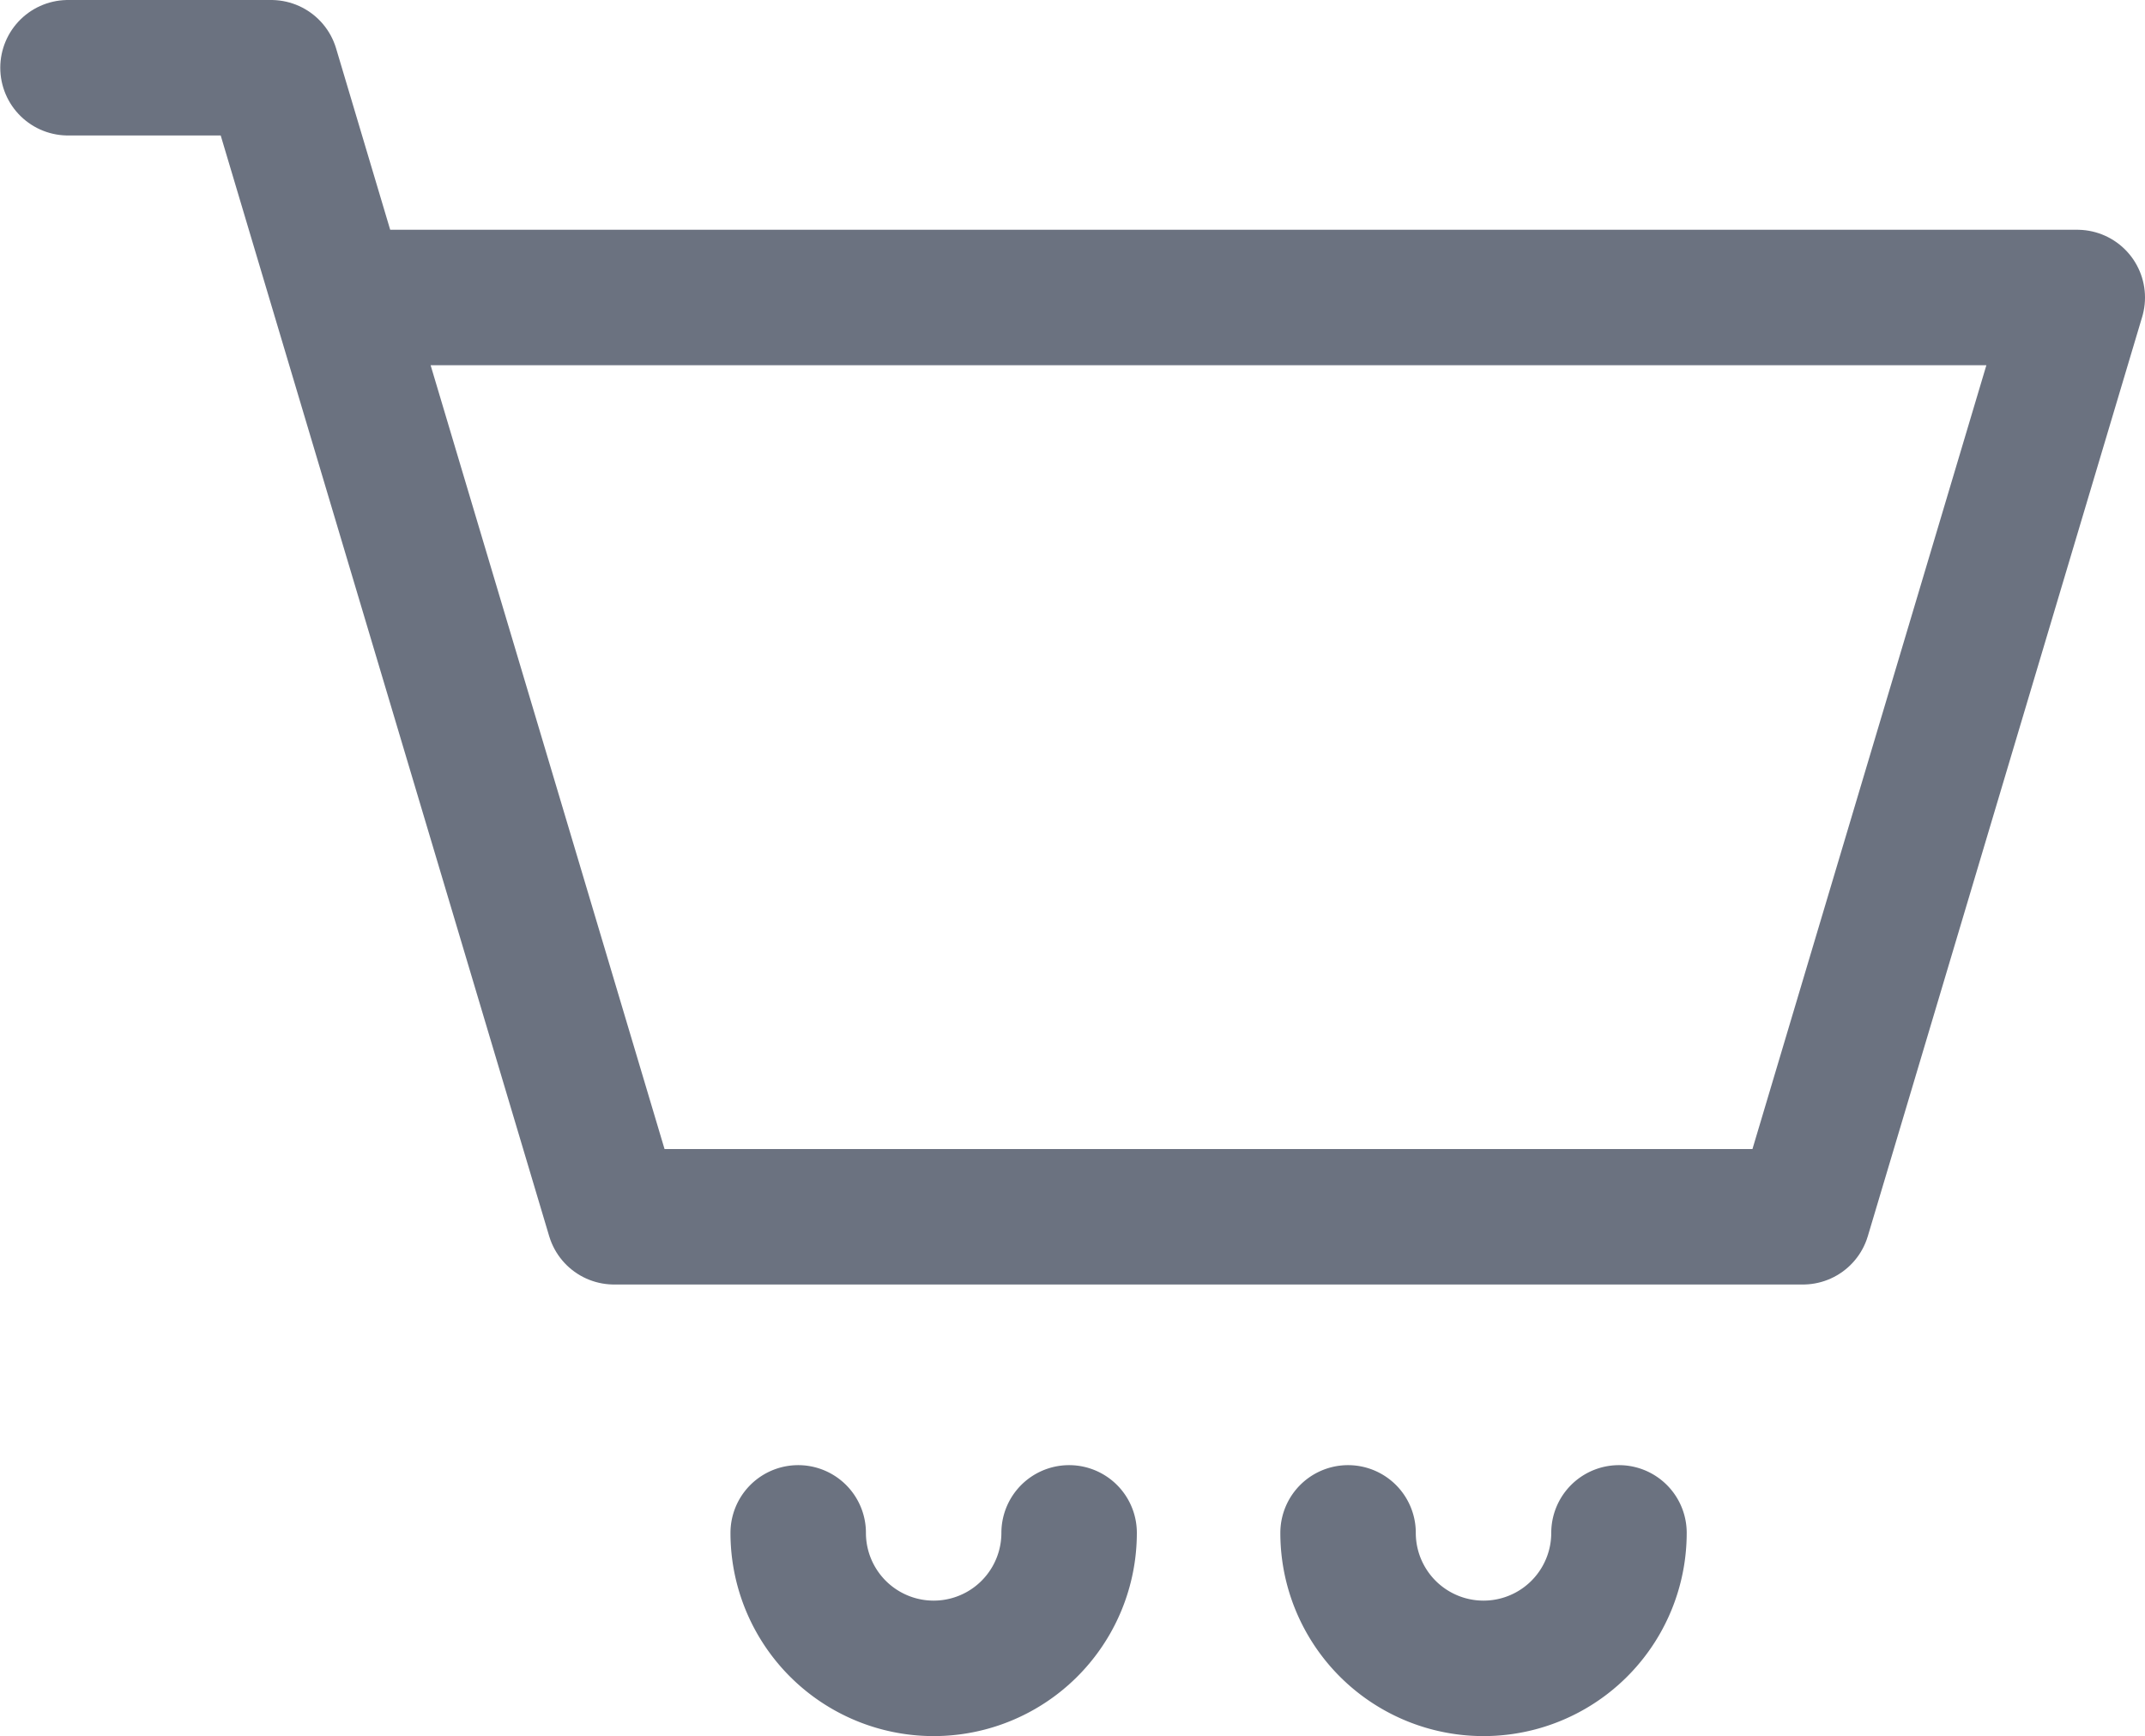 <svg xmlns="http://www.w3.org/2000/svg" width="23.753" height="19.222" viewBox="0 0 23.753 19.222">
  <g id="Group_3303" data-name="Group 3303" transform="translate(0.753 -2.75)">
    <path id="Path_337" data-name="Path 337" d="M3.009,6.044H22.25L19.212,16.222H6.047Zm0,0L2.25,3.5H0" fill="none" stroke="#6b7280" stroke-linecap="round" stroke-linejoin="round" stroke-width="1.5"/>
    <path id="Path_338" data-name="Path 338" d="M11,19.5a1.5,1.5,0,0,1-3,0" transform="translate(0.086 0.222)" fill="none" stroke="#6b7280" stroke-linecap="round" stroke-linejoin="round" stroke-width="1.5"/>
    <path id="Path_339" data-name="Path 339" d="M17,19.5a1.5,1.5,0,0,1-3,0" transform="translate(0.175 0.222)" fill="none" stroke="#6b7280" stroke-linecap="round" stroke-linejoin="round" stroke-width="1.5"/>
  </g>
</svg>

